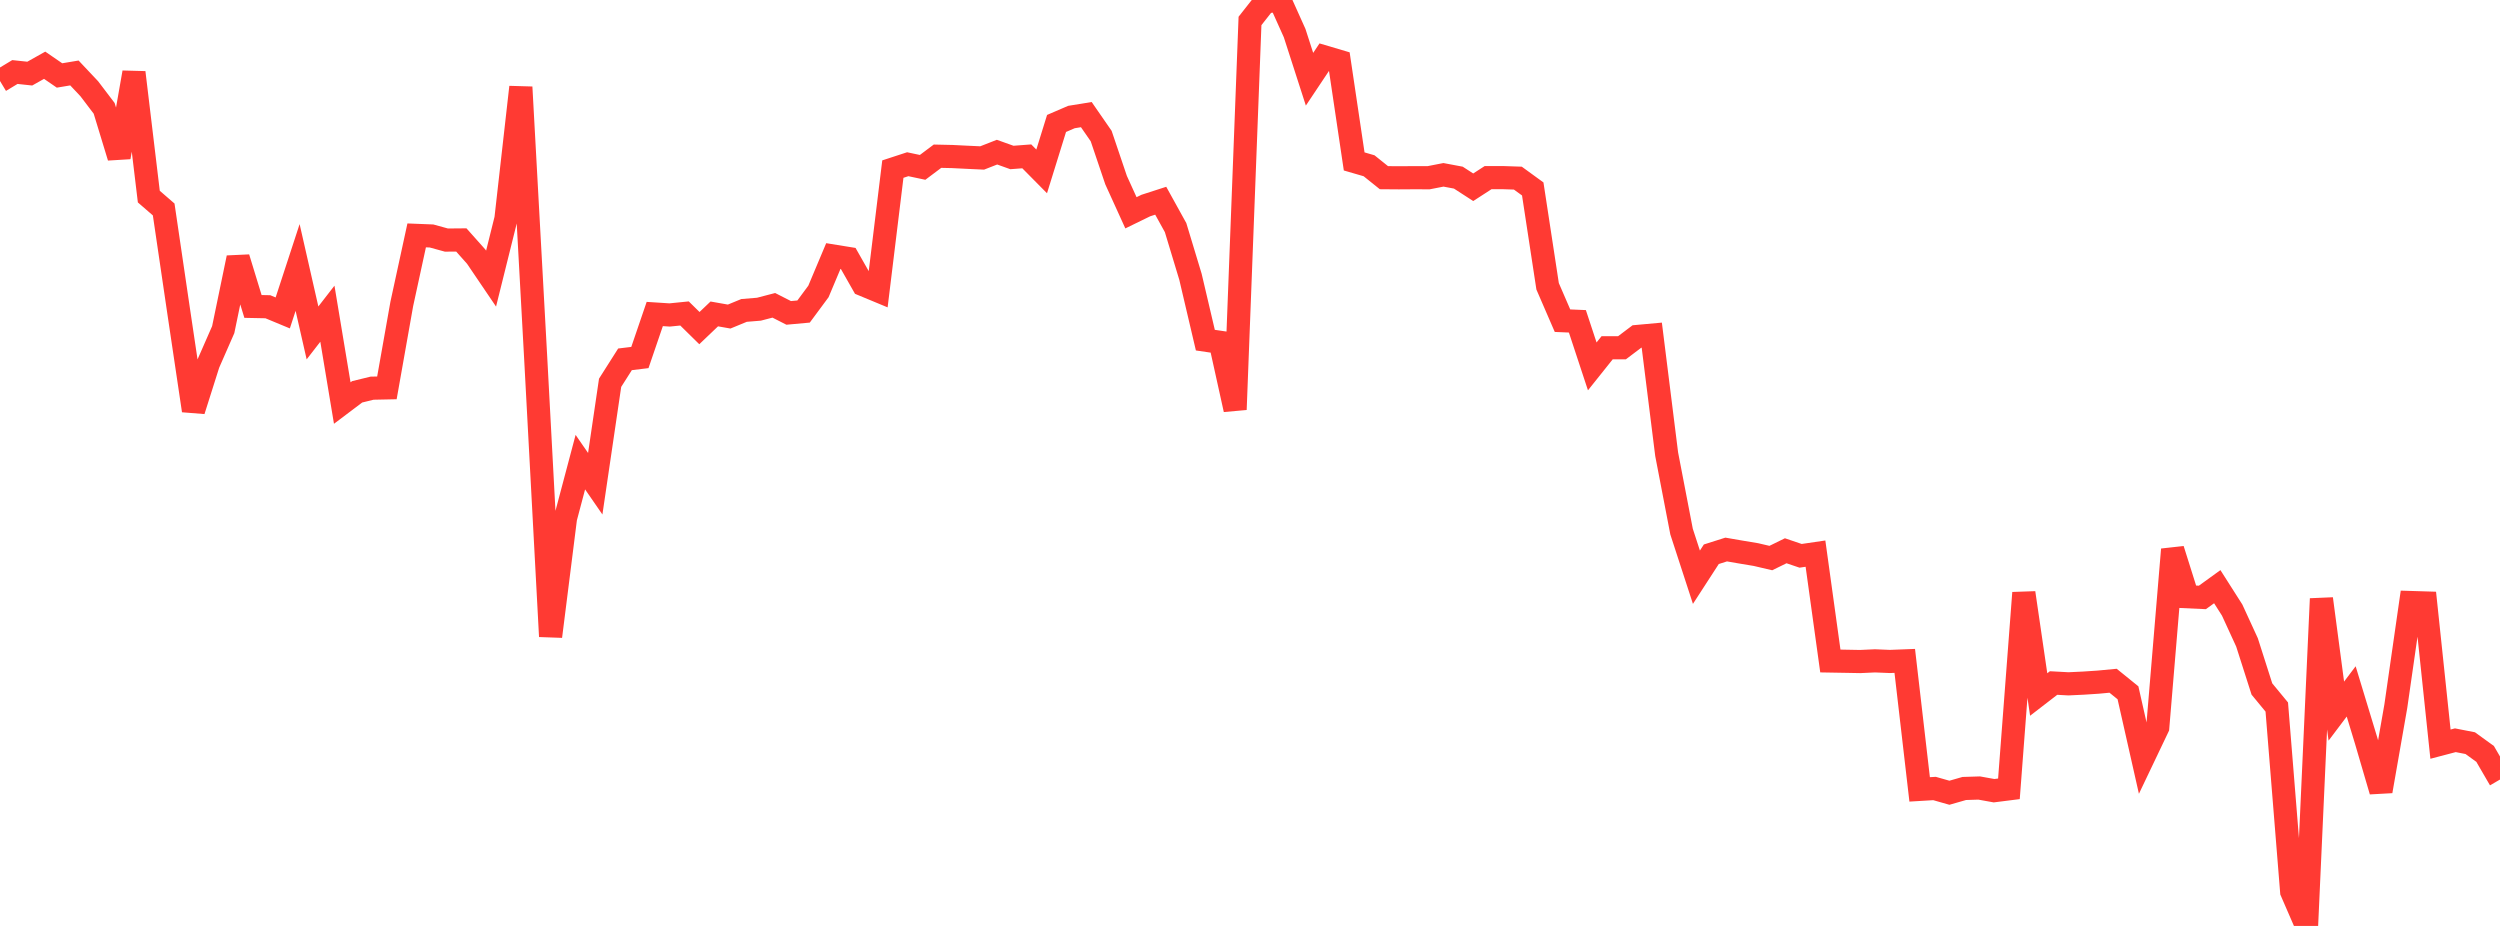 <?xml version="1.0" standalone="no"?>
<!DOCTYPE svg PUBLIC "-//W3C//DTD SVG 1.1//EN" "http://www.w3.org/Graphics/SVG/1.1/DTD/svg11.dtd">

<svg width="135" height="50" viewBox="0 0 135 50" preserveAspectRatio="none" 
  xmlns="http://www.w3.org/2000/svg"
  xmlns:xlink="http://www.w3.org/1999/xlink">


<polyline points="0.0, 4.374 0.804, 3.889 1.607, 3.975 2.411, 3.523 3.214, 4.075 4.018, 3.94 4.821, 4.792 5.625, 5.851 6.429, 8.489 7.232, 3.914 8.036, 10.616 8.839, 11.311 9.643, 16.774 10.446, 22.171 11.25, 19.634 12.054, 17.8 12.857, 13.919 13.661, 16.548 14.464, 16.564 15.268, 16.898 16.071, 14.443 16.875, 17.978 17.679, 16.94 18.482, 21.765 19.286, 21.159 20.089, 20.962 20.893, 20.945 21.696, 16.414 22.5, 12.711 23.304, 12.743 24.107, 12.964 24.911, 12.957 25.714, 13.858 26.518, 15.045 27.321, 11.817 28.125, 4.705 28.929, 19.362 29.732, 34.367 30.536, 27.983 31.339, 24.956 32.143, 26.121 32.946, 20.67 33.75, 19.404 34.554, 19.306 35.357, 16.956 36.161, 17.008 36.964, 16.927 37.768, 17.718 38.571, 16.952 39.375, 17.094 40.179, 16.763 40.982, 16.697 41.786, 16.487 42.589, 16.896 43.393, 16.823 44.196, 15.738 45.0, 13.827 45.804, 13.957 46.607, 15.371 47.411, 15.705 48.214, 9.131 49.018, 8.868 49.821, 9.038 50.625, 8.435 51.429, 8.453 52.232, 8.493 53.036, 8.53 53.839, 8.216 54.643, 8.504 55.446, 8.443 56.25, 9.256 57.054, 6.666 57.857, 6.32 58.661, 6.189 59.464, 7.349 60.268, 9.726 61.071, 11.491 61.875, 11.099 62.679, 10.839 63.482, 12.292 64.286, 14.949 65.089, 18.368 65.893, 18.486 66.696, 22.116 67.5, 1.131 68.304, 0.11 69.107, 0.0 69.911, 1.789 70.714, 4.279 71.518, 3.074 72.321, 3.312 73.125, 8.717 73.929, 8.951 74.732, 9.595 75.536, 9.601 76.339, 9.596 77.143, 9.598 77.946, 9.441 78.75, 9.592 79.554, 10.112 80.357, 9.592 81.161, 9.592 81.964, 9.619 82.768, 10.203 83.571, 15.46 84.375, 17.317 85.179, 17.351 85.982, 19.785 86.786, 18.778 87.589, 18.778 88.393, 18.171 89.196, 18.098 90.0, 24.53 90.804, 28.705 91.607, 31.17 92.411, 29.929 93.214, 29.674 94.018, 29.813 94.821, 29.947 95.625, 30.135 96.429, 29.741 97.232, 30.014 98.036, 29.896 98.839, 35.694 99.643, 35.708 100.446, 35.723 101.25, 35.686 102.054, 35.719 102.857, 35.688 103.661, 42.627 104.464, 42.579 105.268, 42.808 106.071, 42.578 106.875, 42.553 107.679, 42.698 108.482, 42.596 109.286, 32.013 110.089, 37.503 110.893, 36.883 111.696, 36.927 112.5, 36.889 113.304, 36.836 114.107, 36.76 114.911, 37.411 115.714, 40.968 116.518, 39.282 117.321, 29.672 118.125, 32.224 118.929, 32.261 119.732, 31.681 120.536, 32.943 121.339, 34.691 122.143, 37.206 122.946, 38.18 123.75, 48.149 124.554, 50.0 125.357, 32.333 126.161, 38.401 126.964, 37.336 127.768, 39.983 128.571, 42.723 129.375, 38.13 130.179, 32.536 130.982, 32.561 131.786, 40.184 132.589, 39.973 133.393, 40.13 134.196, 40.711 135.0, 42.095" fill="none" stroke="#ff3a33" stroke-width="1.25"/>

</svg>